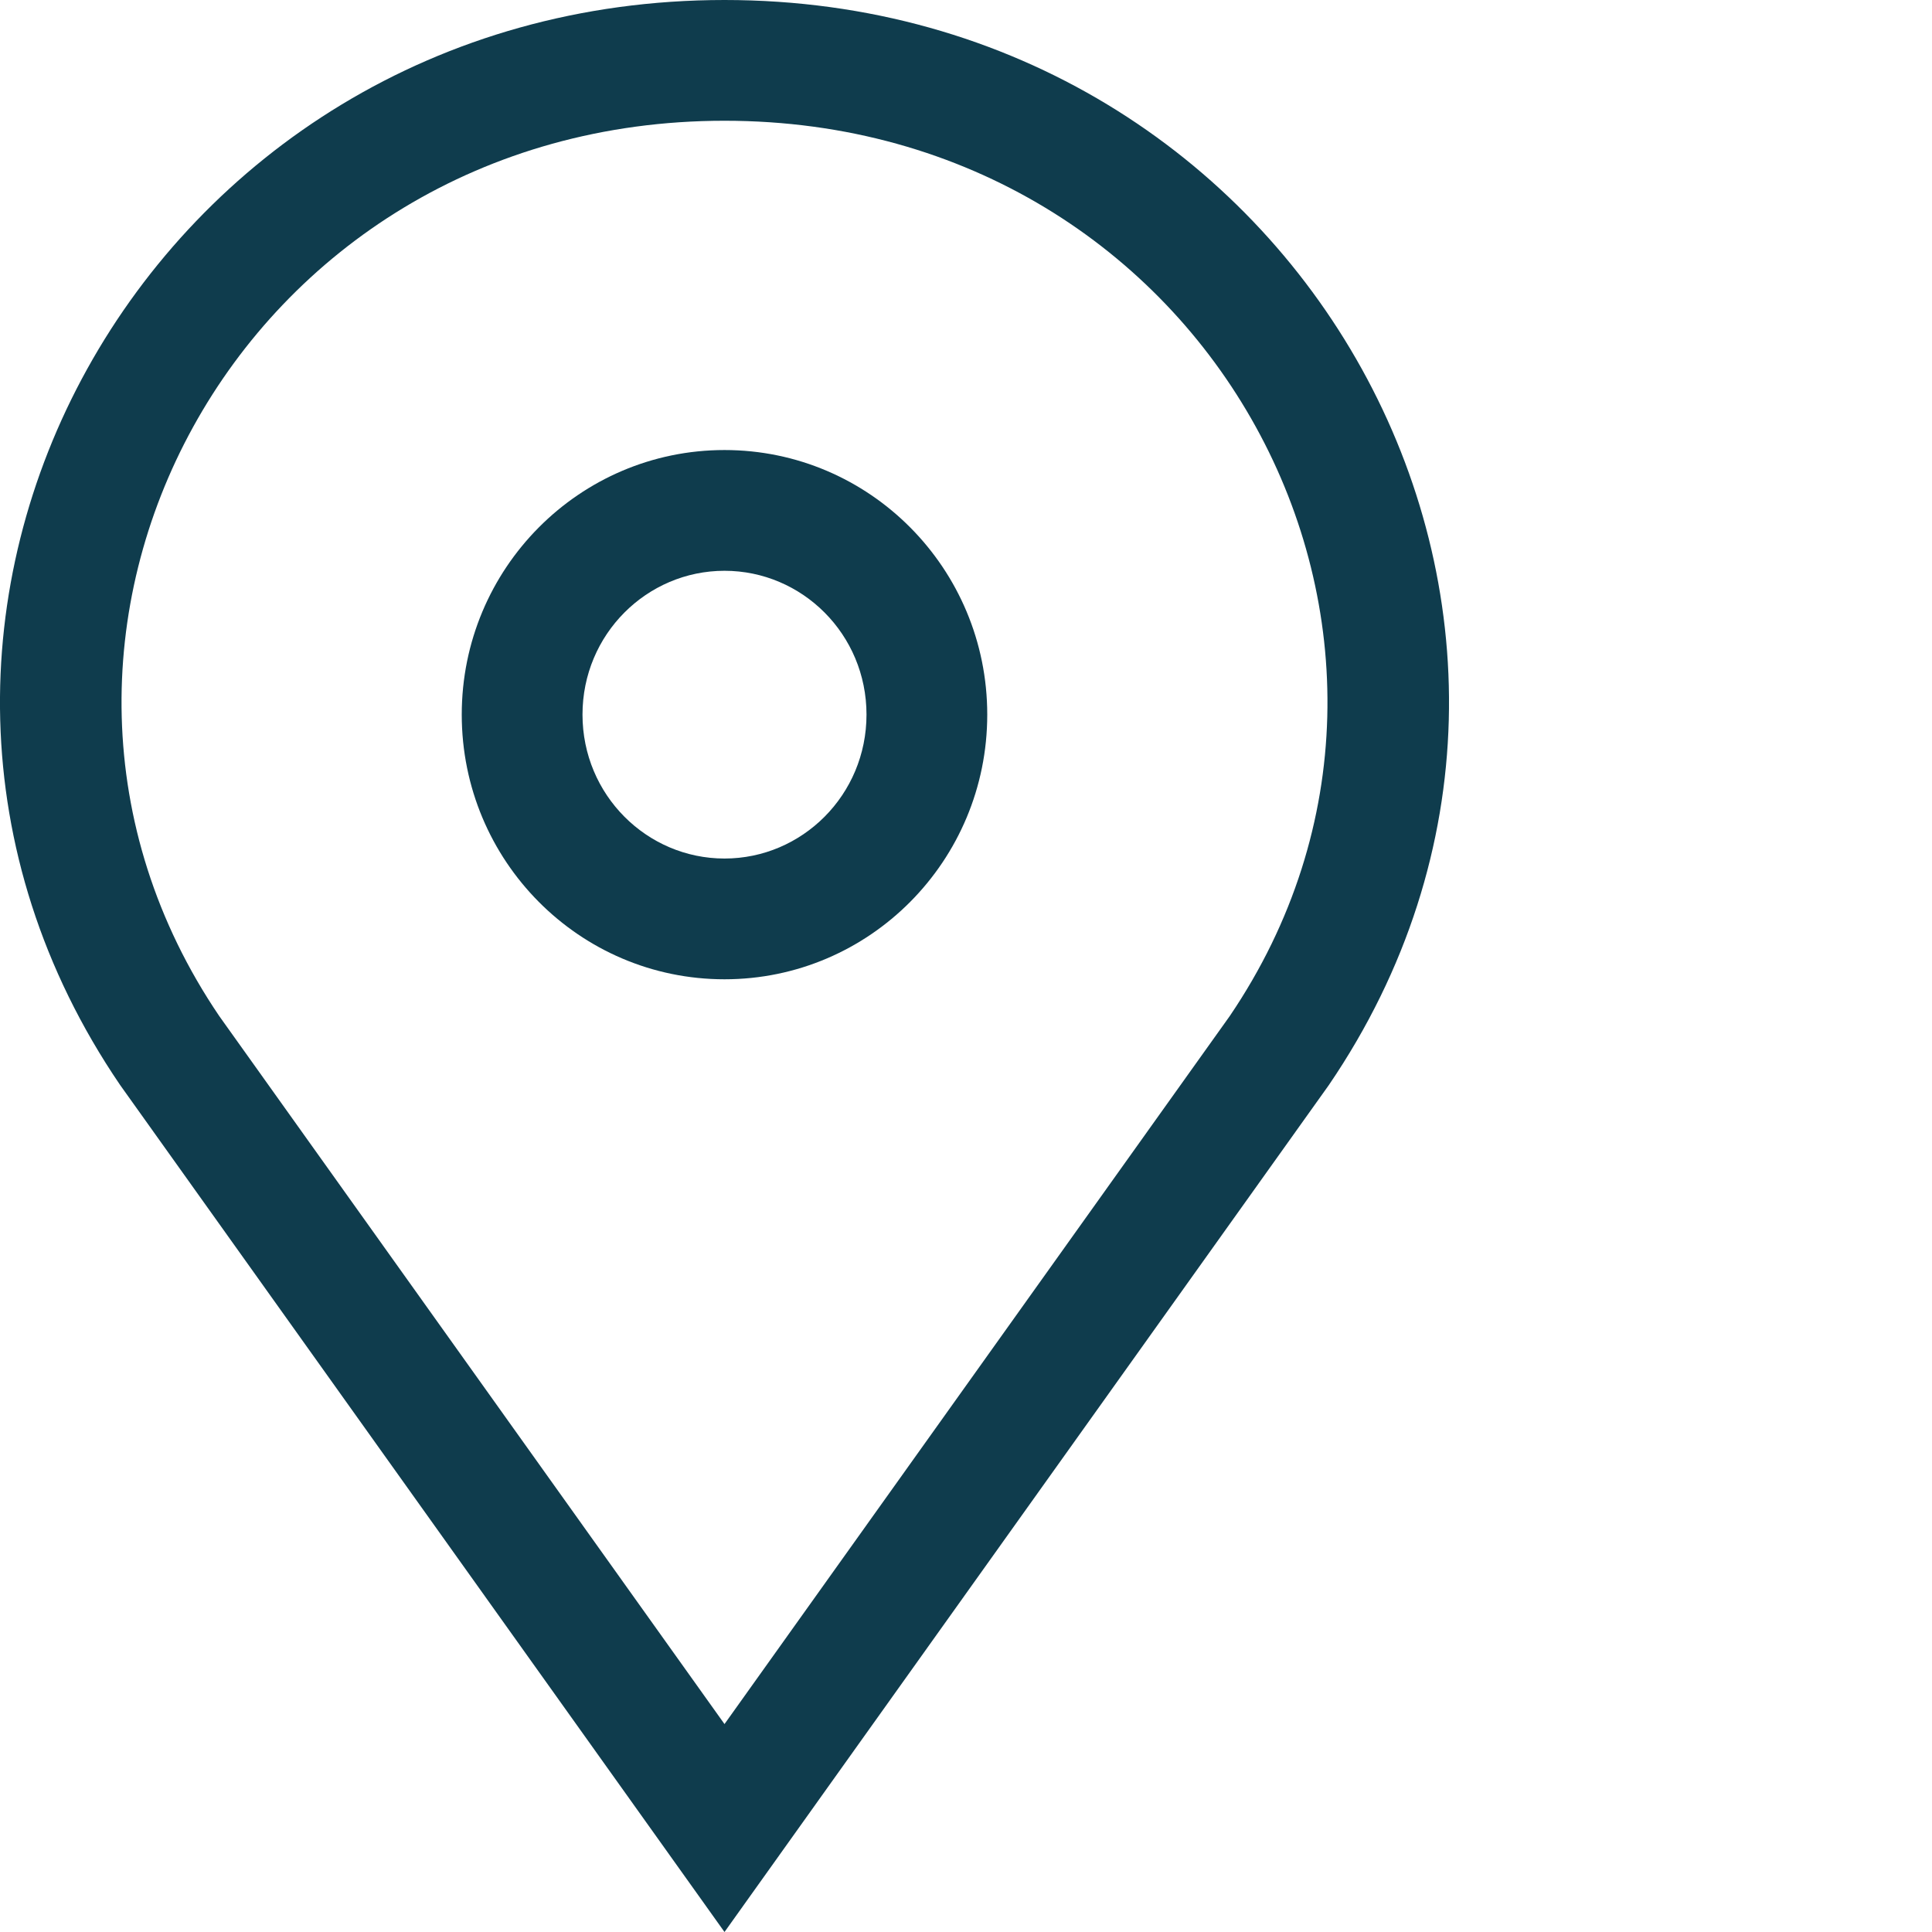 <?xml version="1.0" encoding="UTF-8"?> <svg xmlns="http://www.w3.org/2000/svg" width="16" height="16" viewBox="0 0 16 16" fill="none"> <path fill-rule="evenodd" clip-rule="evenodd" d="M10.184 8.415L6 14.278L1.816 8.415C-0.303 5.29 1.963 1 6 1C10.037 1 12.303 5.29 10.184 8.415ZM11.005 8.986C13.617 5.151 10.788 0 6 0C1.212 0 -1.617 5.151 0.995 8.986L6 16L11.005 8.986Z" fill="#0F3C4D"></path> <path fill-rule="evenodd" clip-rule="evenodd" d="M6 7.11C6.643 7.11 7.176 6.583 7.176 5.918C7.176 5.253 6.643 4.727 6 4.727C5.357 4.727 4.824 5.253 4.824 5.918C4.824 6.583 5.357 7.11 6 7.11ZM8.176 5.918C8.176 7.129 7.202 8.11 6 8.11C4.798 8.11 3.824 7.129 3.824 5.918C3.824 4.708 4.798 3.727 6 3.727C7.202 3.727 8.176 4.708 8.176 5.918Z" fill="#0F3C4D"></path> </svg> 